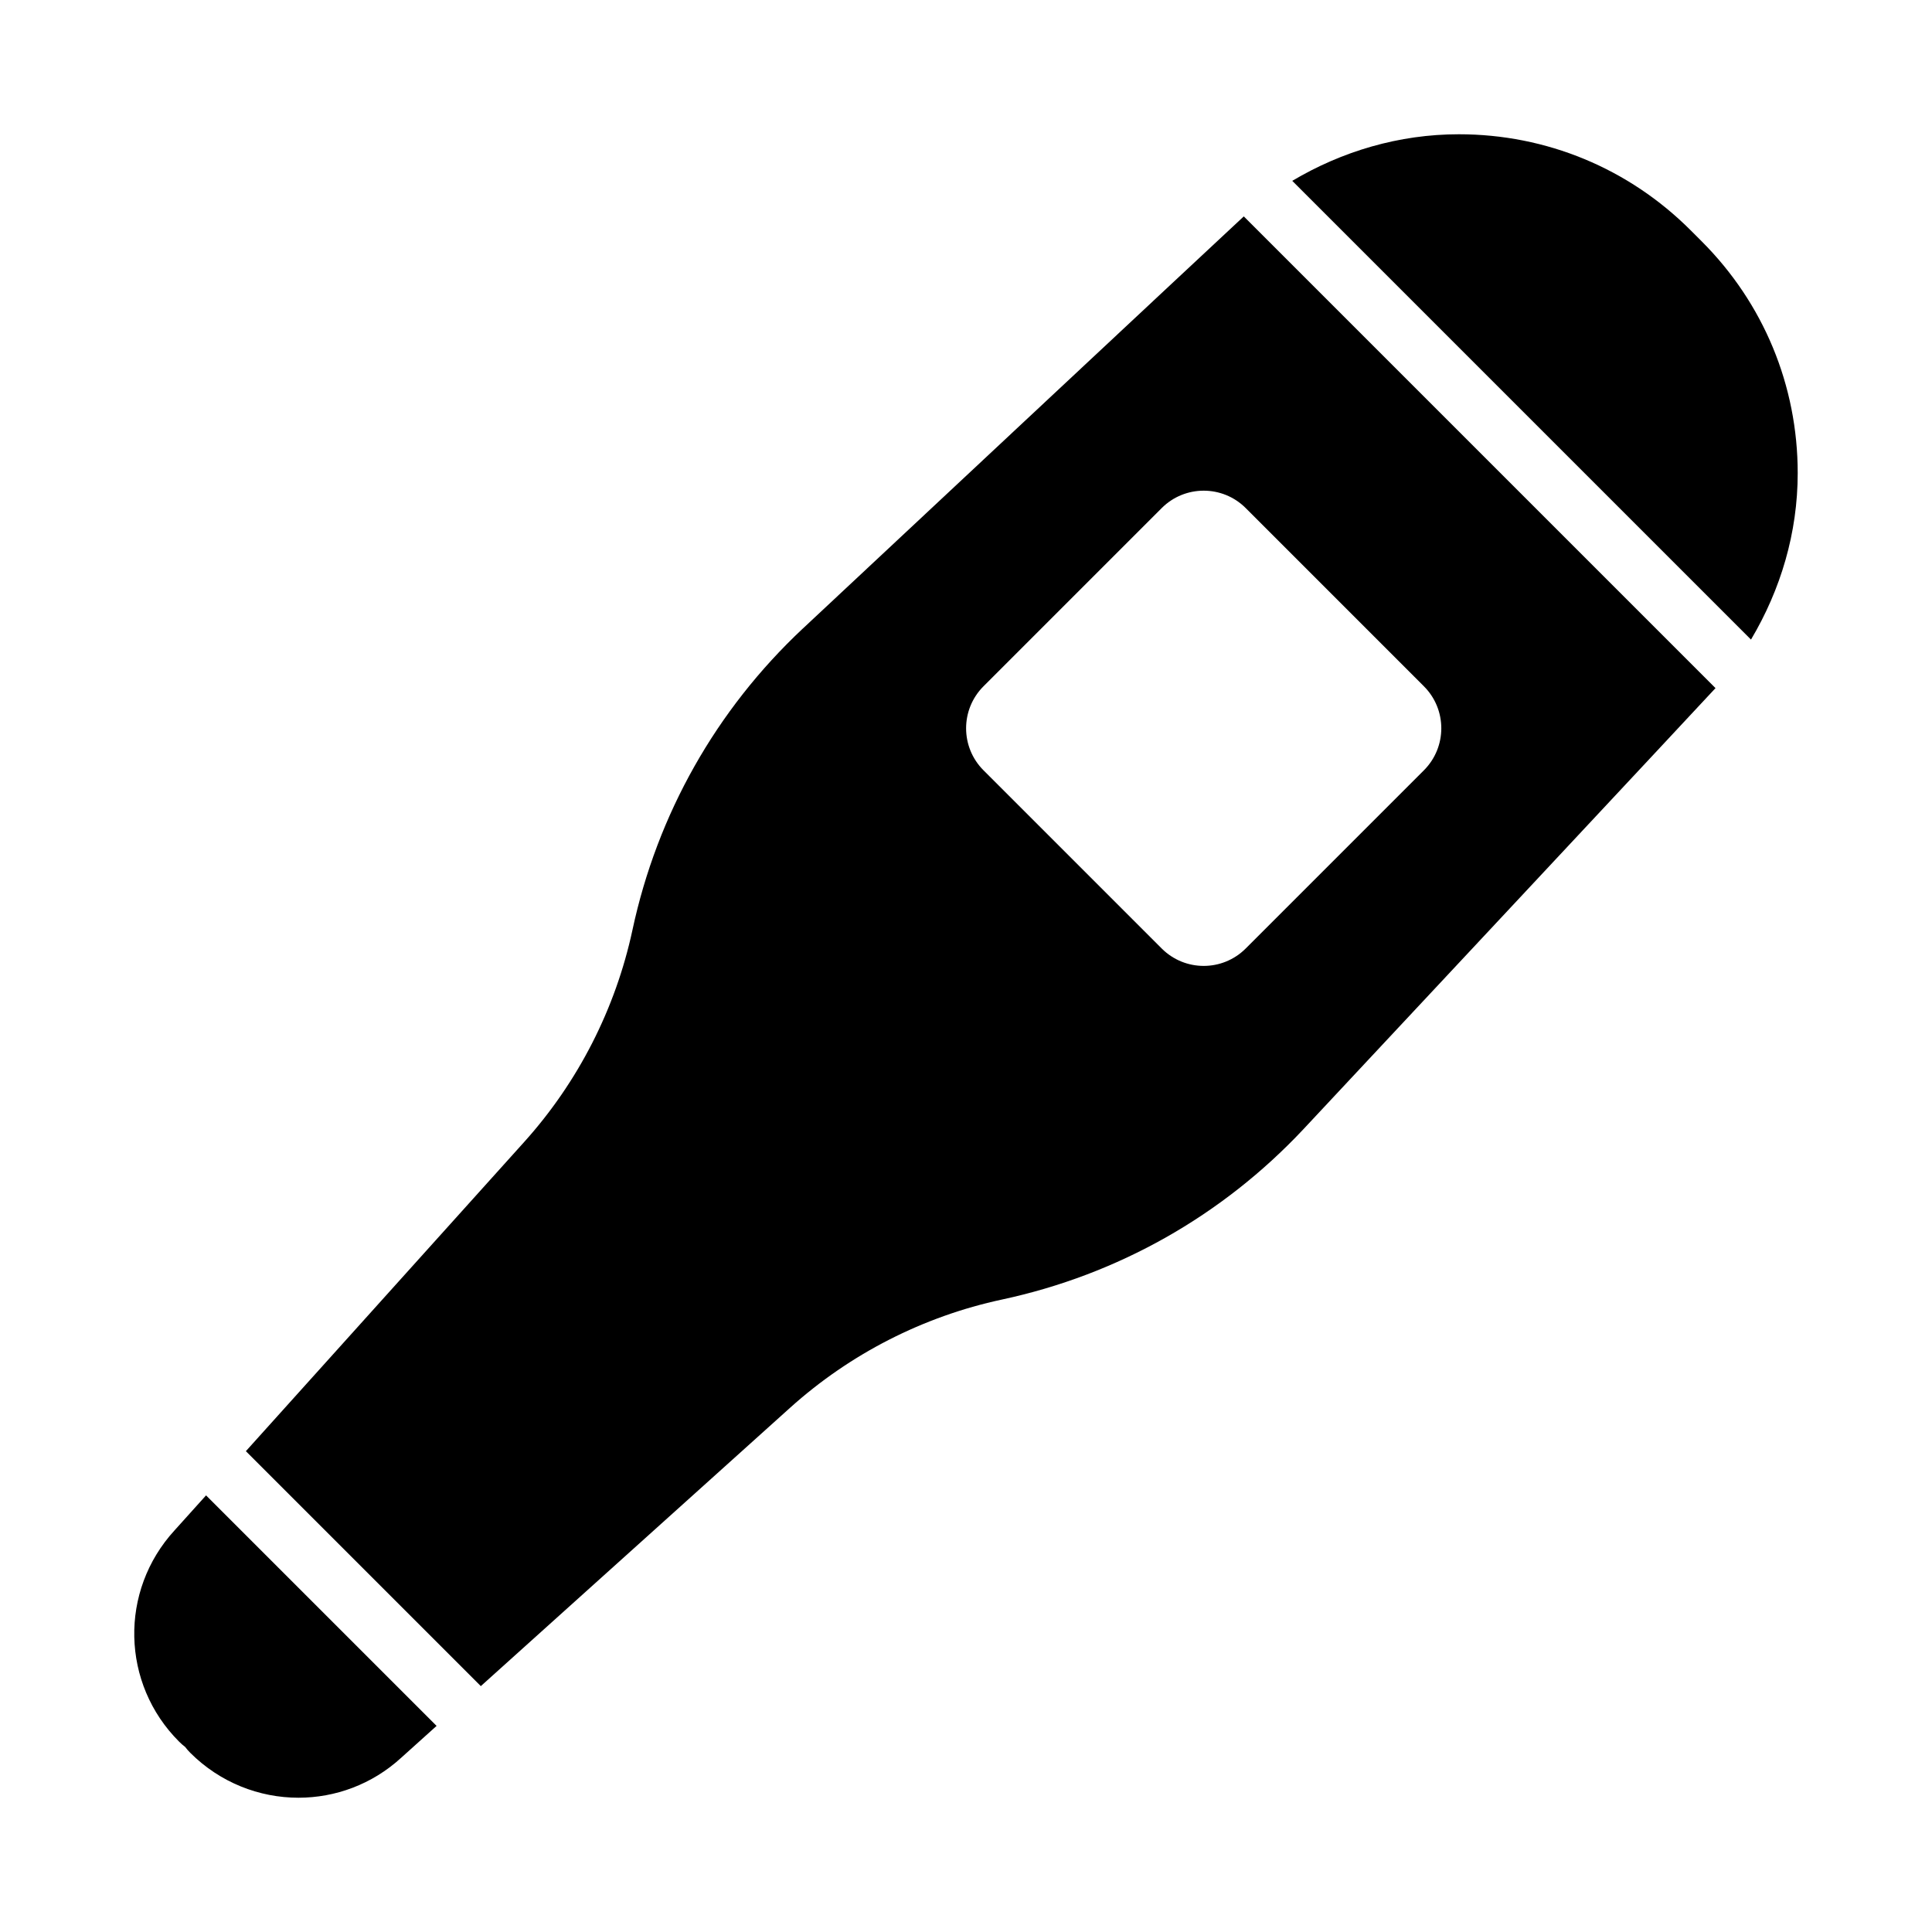 <?xml version="1.0" encoding="UTF-8"?>
<!-- Uploaded to: SVG Repo, www.svgrepo.com, Generator: SVG Repo Mixer Tools -->
<svg fill="#000000" width="800px" height="800px" version="1.1" viewBox="144 144 512 512" xmlns="http://www.w3.org/2000/svg">
 <g>
  <path d="m594.97 207.96-2.938-2.938c-16.402-16.402-38.219-25.441-61.418-25.441-15.887 0-30.973 4.516-44.152 12.344l121.57 121.57c7.879-13.254 12.379-28.285 12.379-44.117 0-23.199-9.039-45.016-25.441-61.418z"/>
  <path d="m356.68 310.64c-22.906 21.508-38.496 49.117-45.074 79.82-4.488 20.879-14.398 40.293-28.664 56.145l-73.785 81.973 62.262 62.262 81.973-73.777c15.871-14.281 35.281-24.199 56.145-28.672 30.723-6.594 58.32-22.184 79.82-45.074 0 0 108-115.52 109.27-116.96l-125.01-125.01c-1.316 1.164-116.94 109.3-116.94 109.3zm164.67 15.234c6.148 6.148 6.148 16.109 0 22.262l-47.227 47.227c-3.074 3.074-7.102 4.613-11.129 4.613-4.027 0-8.055-1.539-11.129-4.613l-47.227-47.227c-6.148-6.148-6.148-16.109 0-22.262l47.227-47.227c6.148-6.148 16.113-6.148 22.262 0z"/>
  <path d="m190.26 549.56c-14.699 16.035-14.168 40.648 1.215 56.004 0.508 0.508 1.031 0.969 1.582 1.383 0.406 0.539 0.859 1.062 1.352 1.555 7.93 7.918 18.309 11.914 28.684 11.914 9.746 0 19.504-3.519 27.227-10.594l9.379-8.441-61.094-61.09z"/>
 </g>
</svg>
